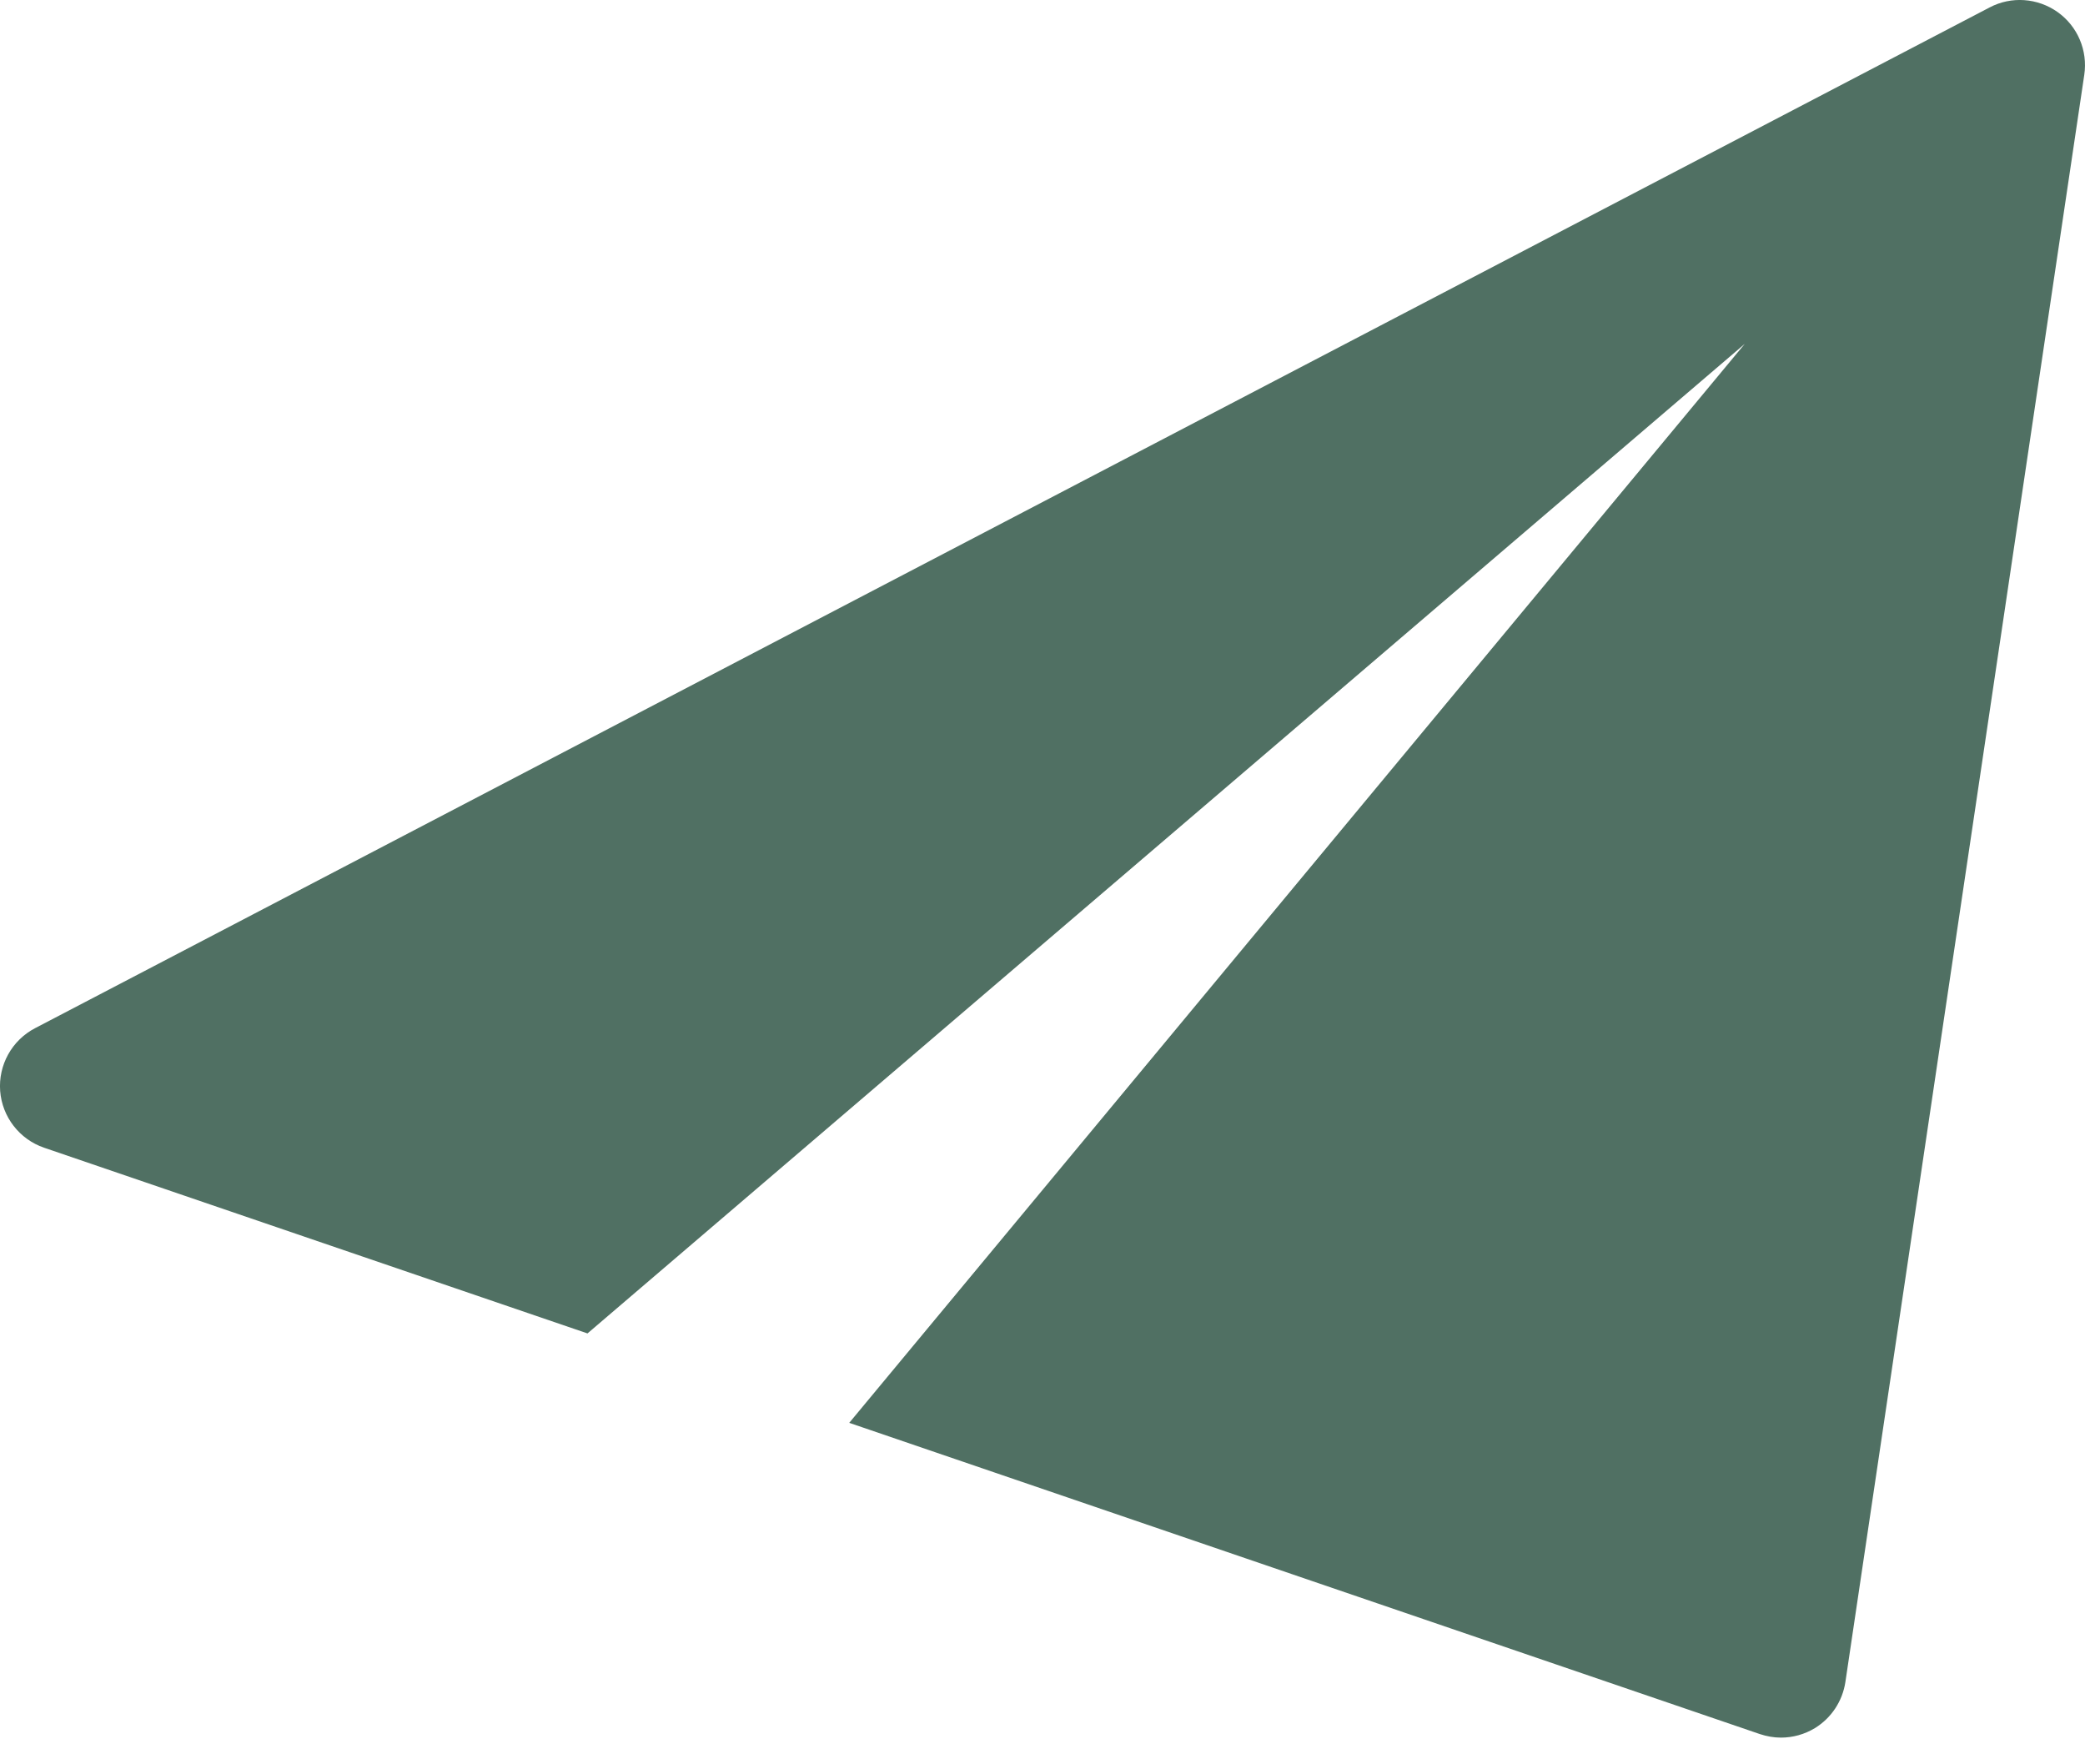 <svg xmlns="http://www.w3.org/2000/svg" fill="none" viewBox="0 0 26 22" height="22" width="26">
<path fill="#507063" d="M25.659 0.151C25.41 -0.026 25.082 -0.05 24.812 0.092L0.437 12.821C0.148 12.972 -0.022 13.28 0.002 13.604C0.027 13.928 0.243 14.206 0.549 14.311L7.326 16.627L21.757 4.288L10.59 17.742L21.946 21.623C22.031 21.651 22.119 21.667 22.208 21.667C22.356 21.667 22.502 21.627 22.631 21.549C22.837 21.423 22.976 21.212 23.012 20.974L25.991 0.933C26.036 0.63 25.908 0.328 25.659 0.151Z"></path>
</svg>
